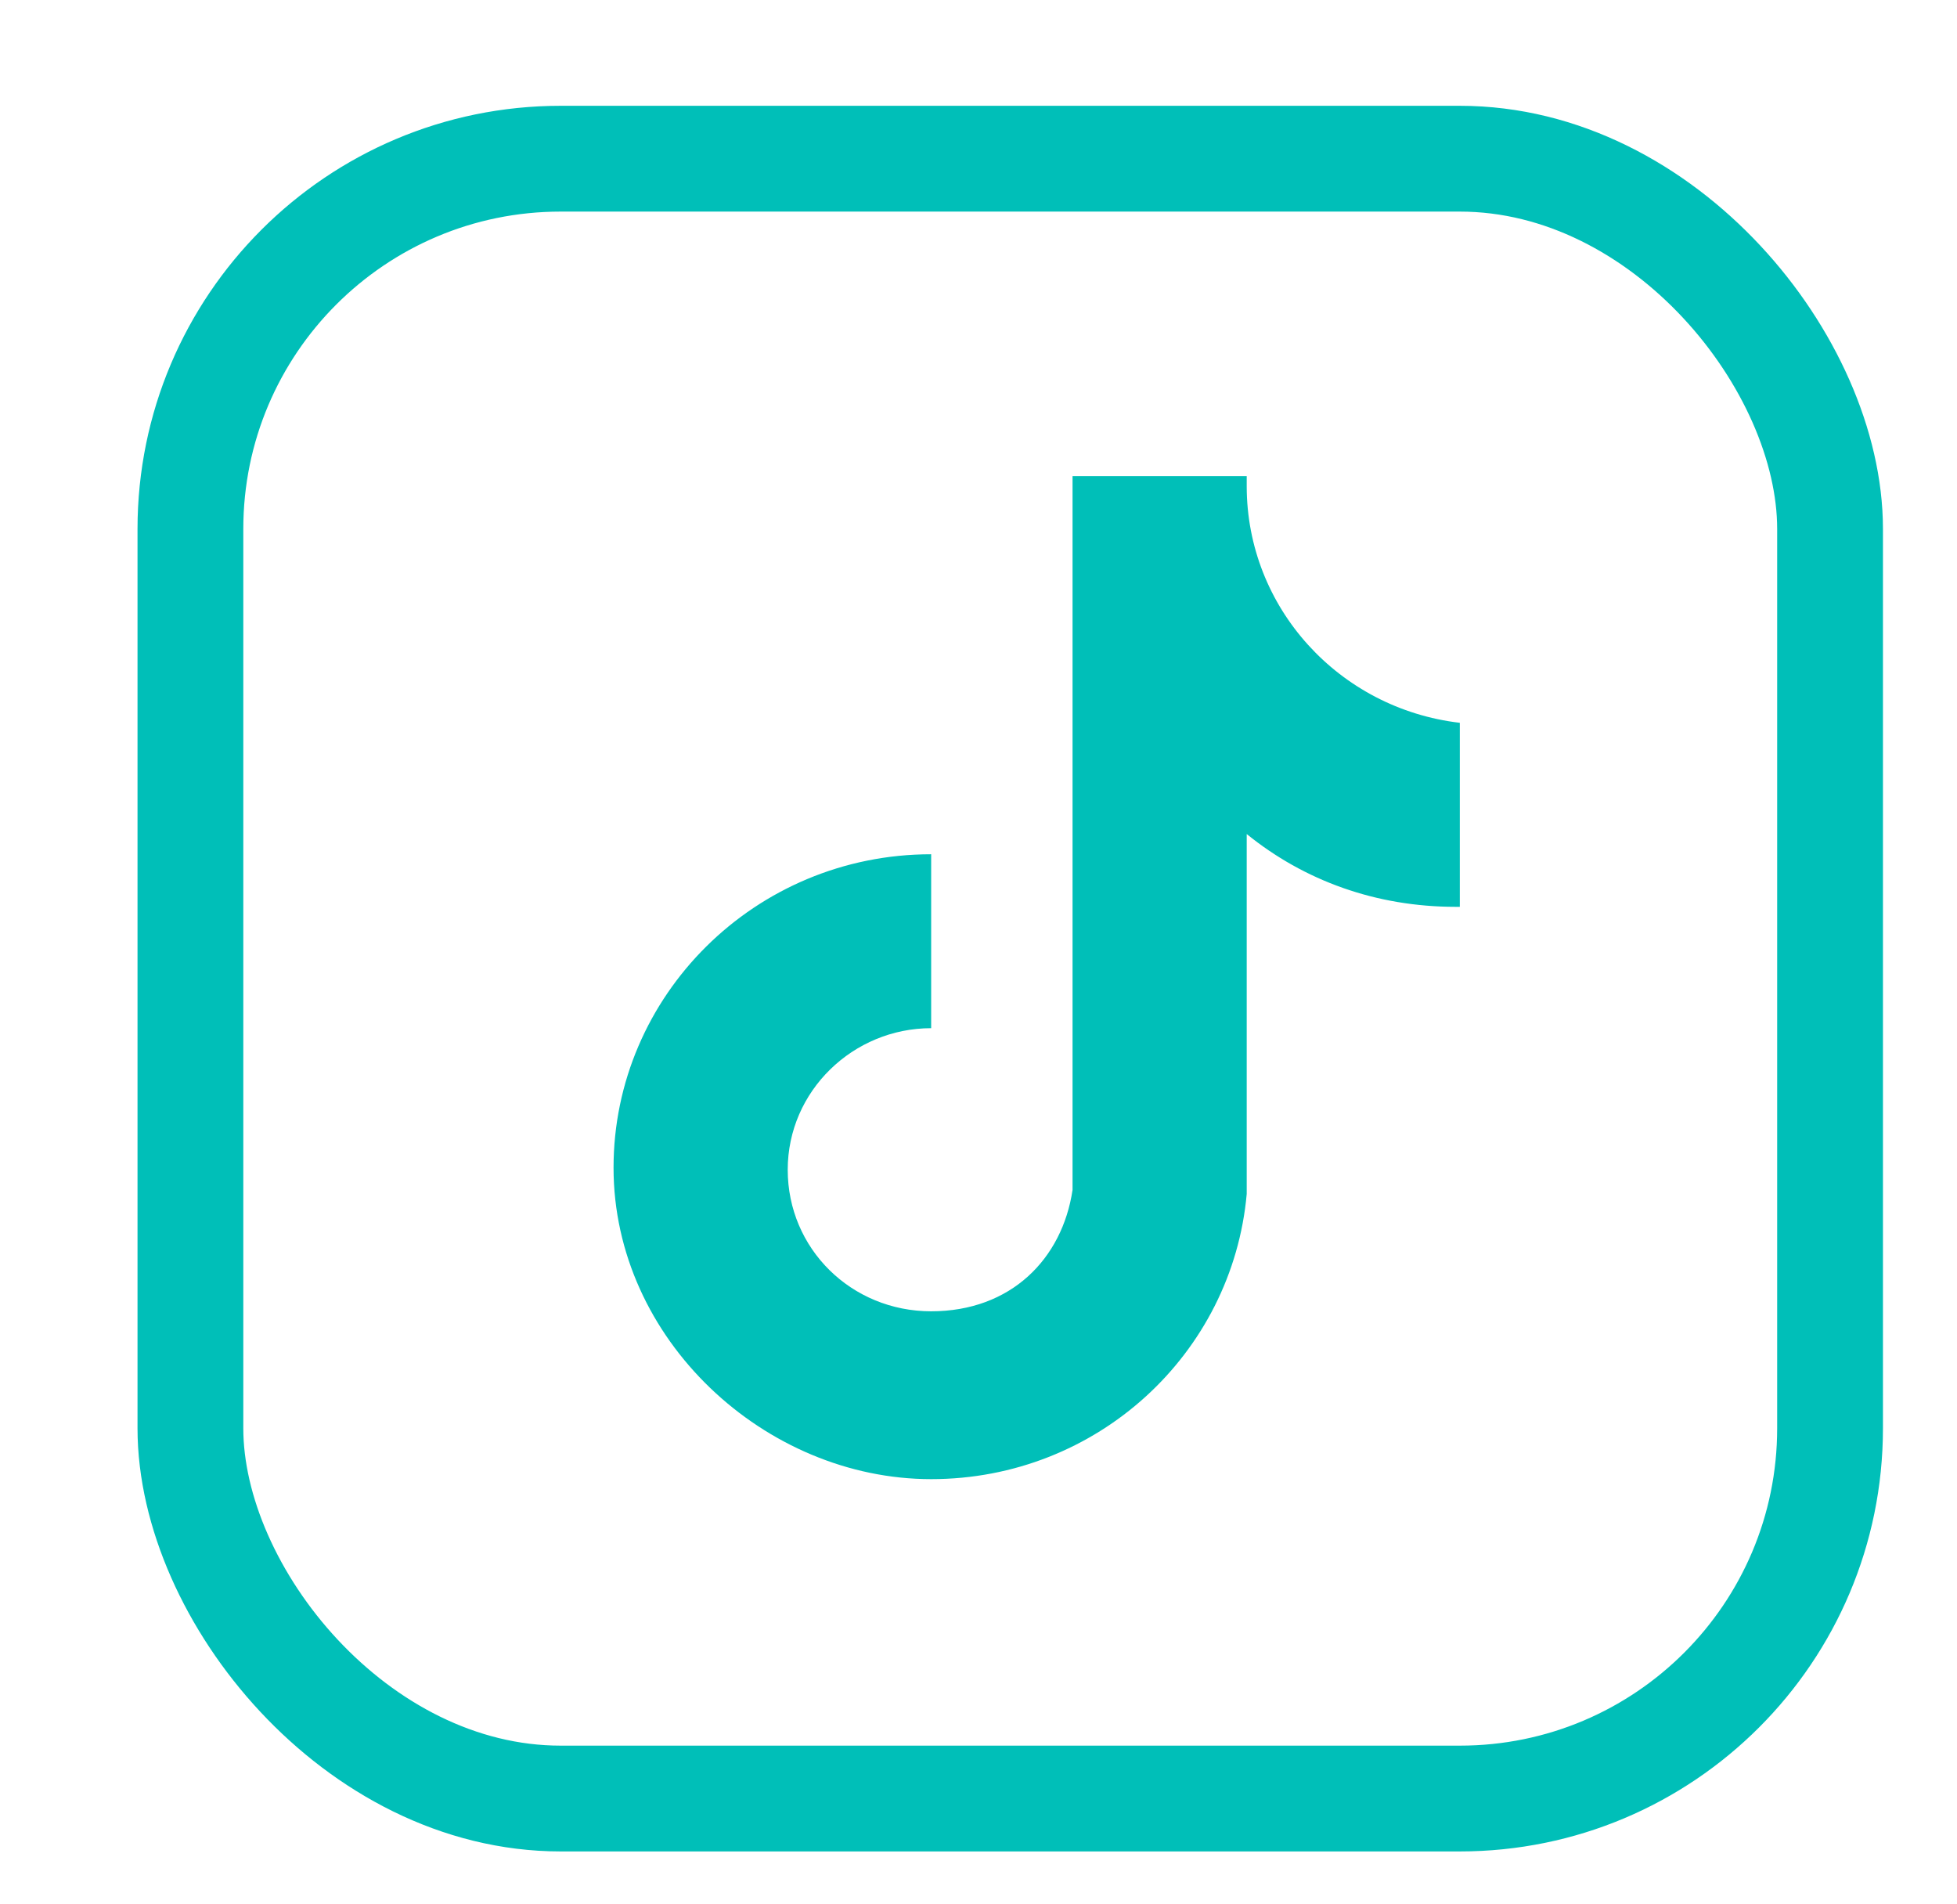 <svg width="37" height="36" viewBox="0 0 37 36" fill="none" xmlns="http://www.w3.org/2000/svg">
<rect x="3.6" y="3" width="31" height="31" rx="7" stroke="#00BFB8" stroke-width="2"/>
<g clip-path="url(#clip0_14966_5066)">
<path d="M27.6 13.664V17.143C27.6 17.143 27.561 17.143 27.523 17.143C26.012 17.143 24.656 16.646 23.571 15.767V22.571C23.3 25.592 20.743 27.962 17.605 27.962C14.467 27.962 11.6 25.324 11.6 22.074C11.6 18.825 14.273 16.149 17.605 16.149V19.437C16.133 19.437 14.893 20.622 14.893 22.113C14.893 23.604 16.094 24.789 17.605 24.789C19.116 24.789 20.084 23.795 20.278 22.495V9H23.571V9.191C23.571 11.485 25.314 13.396 27.6 13.664Z" fill="#00BFB8"/>
</g>
<defs>
<clipPath id="clip0_14966_5066">
<rect width="16" height="19" fill="white" transform="translate(11.6 9)"/>
</clipPath>
</defs>
</svg>
